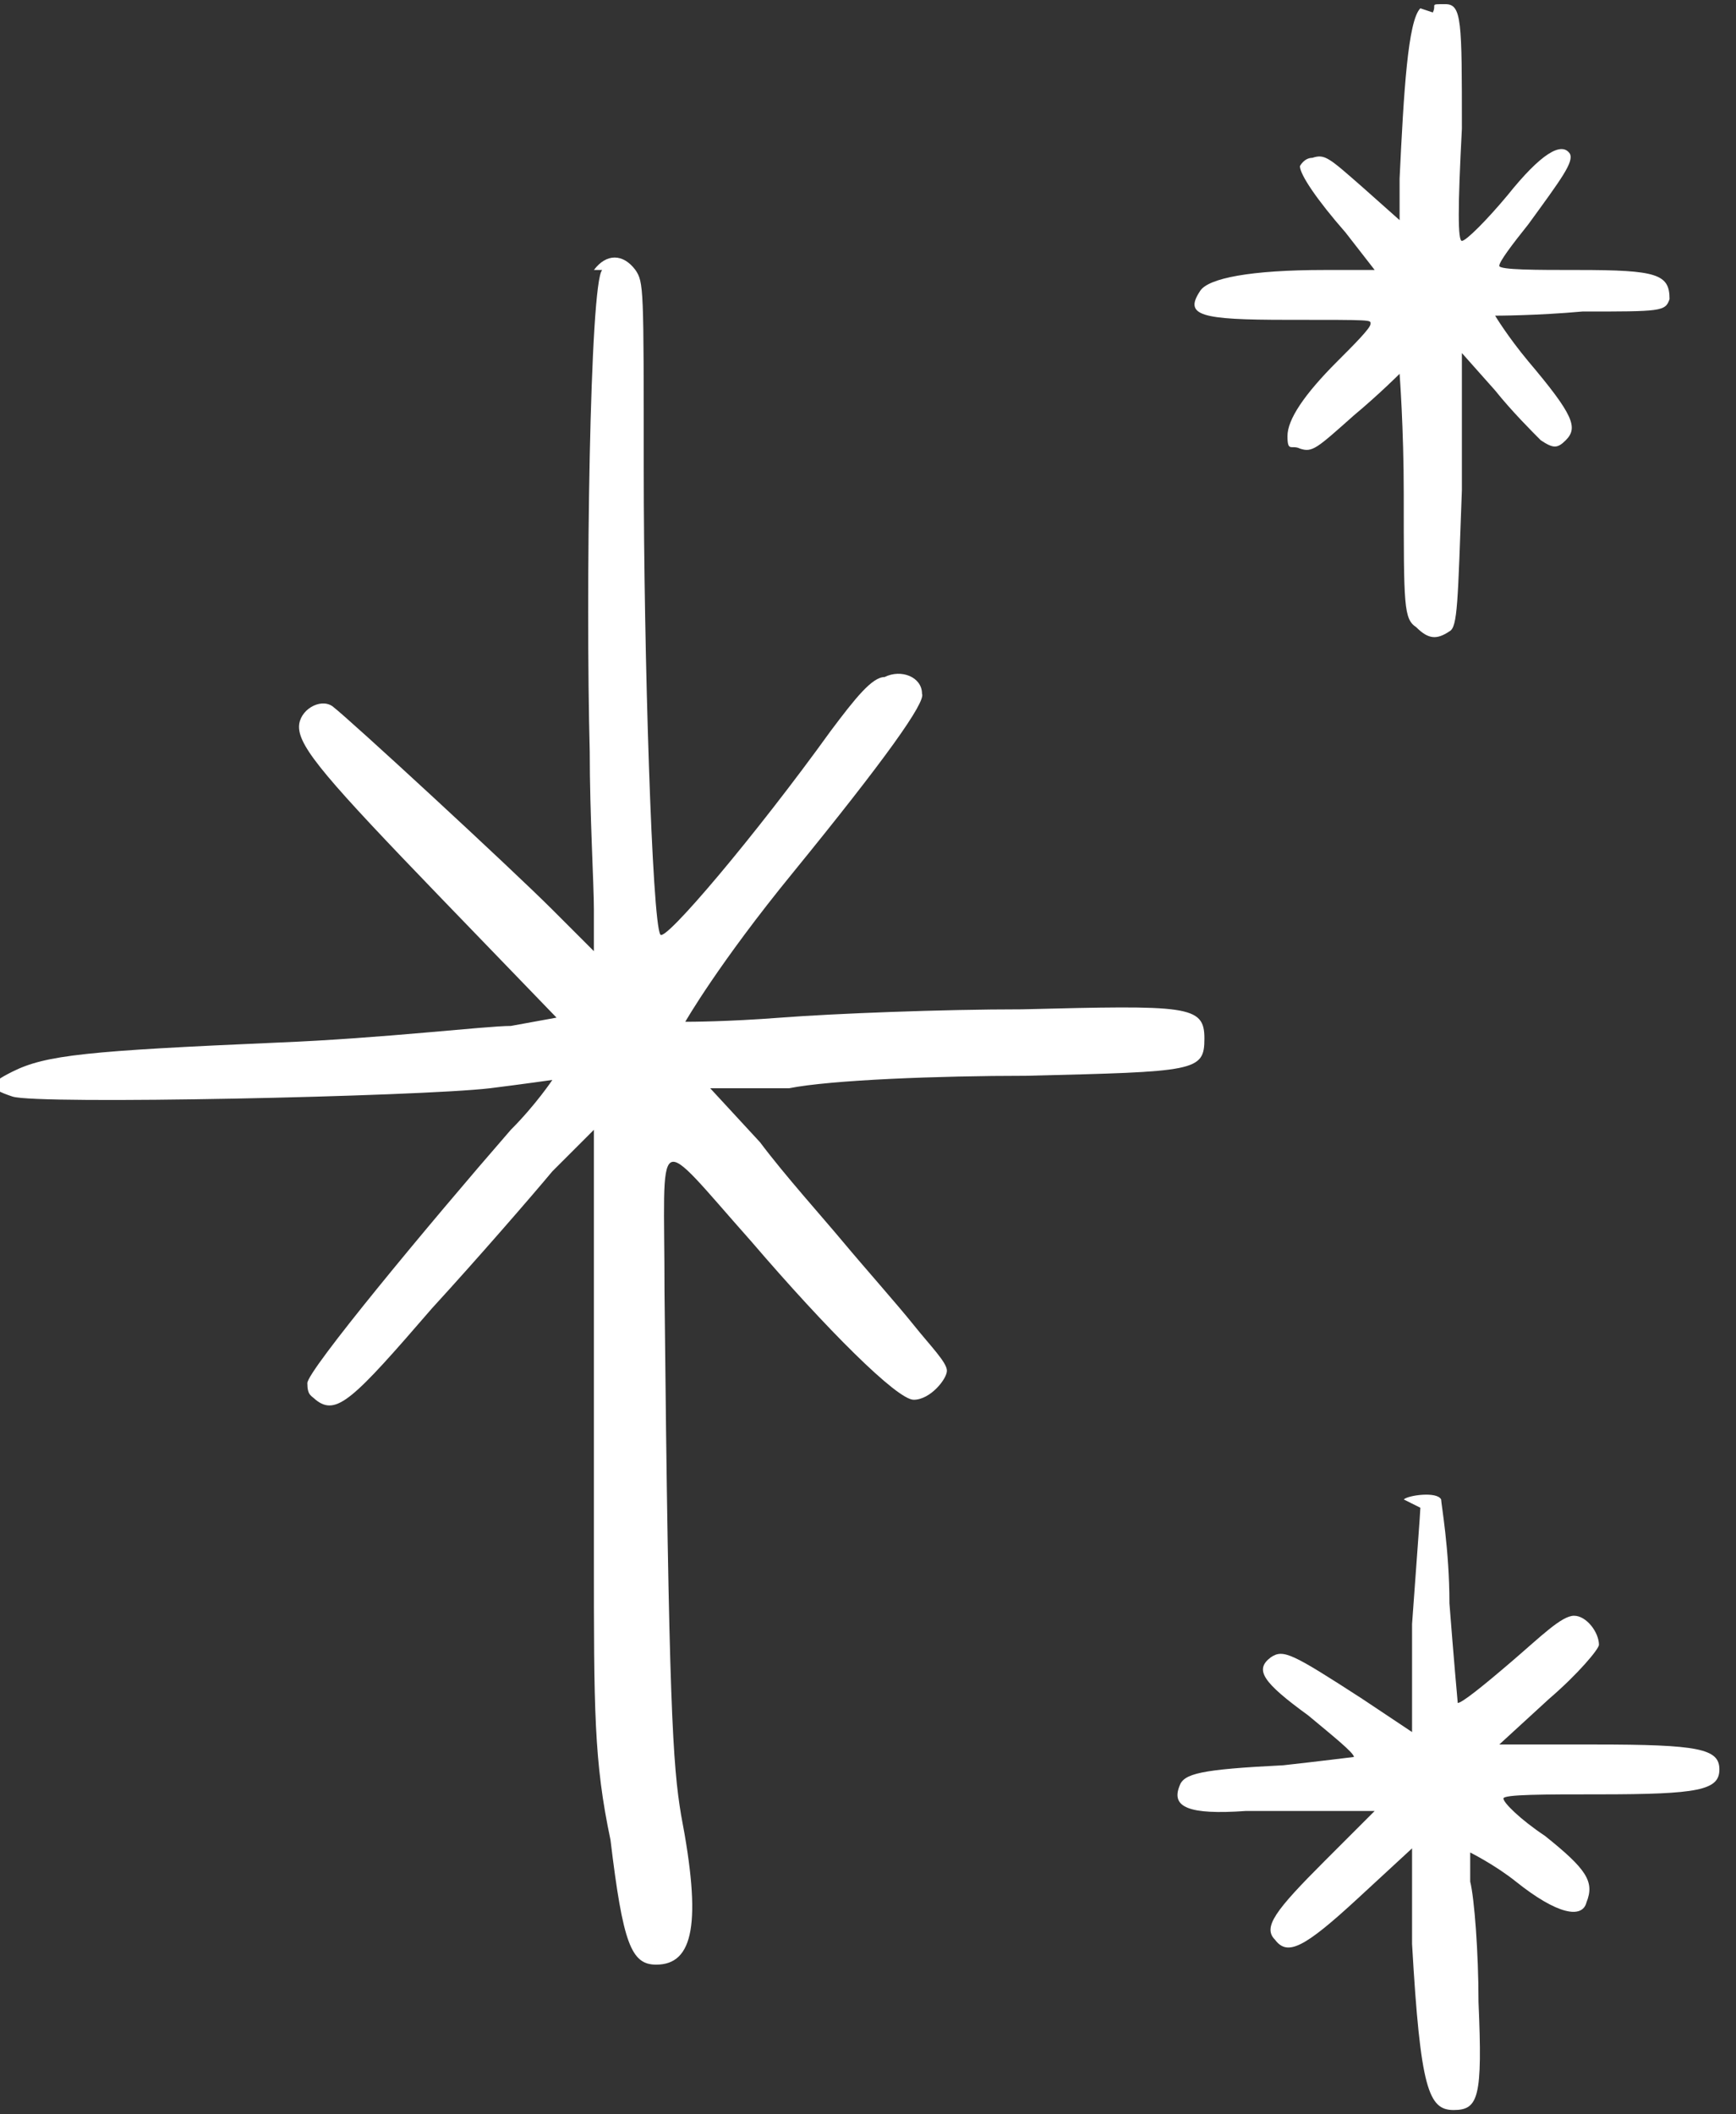<svg xmlns="http://www.w3.org/2000/svg" id="Calque_1" data-name="Calque 1" viewBox="0 0 41.8 50.9"><rect x="0" y="0" width="41.8" height="50.9" fill="#333333" stroke="none"/><defs><style>
      .cls-1 {
        fill: #fff;
        fill-rule: evenodd;
        stroke-width: 0px;
      }
    </style></defs><path class="cls-1" d="M34.2.2c-.3.3-.4,2-.5,4.1v1s-.9-.8-.9-.8c-.8-.7-.9-.8-1.2-.7-.2,0-.3.2-.3.2,0,.2.4.8,1.1,1.6l.7.9h-1.2c-1.8,0-2.8.2-3,.5-.4.6,0,.7,2.1.7s2,0,2,.1-.4.5-.8.9c-.8.8-1.2,1.4-1.2,1.8s.1.2.3.3c.3.1.4,0,1.3-.8.6-.5,1.1-1,1.1-1s.1,1.3.1,2.9c0,2.7,0,3,.3,3.2.3.3.5.3.8.1.2-.1.2-.7.3-3.4v-3.3c0,0,.8.9.8.9.4.5.9,1,1.1,1.2.3.2.4.2.6,0,.3-.3.2-.6-.9-1.9-.5-.6-.8-1.1-.8-1.1,0,0,1,0,2.1-.1,1.9,0,2,0,2.1-.3,0-.6-.3-.7-2.2-.7-1,0-1.9,0-1.9-.1s.3-.5.7-1c.8-1.1,1.1-1.5,1-1.7-.2-.3-.7,0-1.5,1-.5.6-1,1.1-1.1,1.1s-.1-.8,0-2.7c0-2.6,0-3-.4-3s-.2,0-.3.2Z"></path><path class="cls-1" d="M14.5,6.5c-.3.3-.4,7.8-.3,11.6,0,1.5.1,3.2.1,3.8v1l-1-1c-1-1-4.9-4.6-5.3-4.9-.3-.2-.8.1-.8.5,0,.5.7,1.3,3.4,4.1l2.8,2.9-1.1.2c-.6,0-3.1.3-5.6.4-4.6.2-5.6.3-6.4.7-.6.3-.6.4,0,.6.6.2,9.8,0,11.5-.2.8-.1,1.5-.2,1.5-.2s-.4.6-1,1.2c-2,2.3-4.9,5.8-4.9,6.1s.1.3.2.4c.5.4.9,0,2.8-2.2,1.1-1.2,2.4-2.7,2.9-3.3l1-1v2.8c0,1.5,0,4.8,0,7.4,0,3.8,0,5,.4,6.9.3,2.5.5,3,1.1,3,.9,0,1.1-1,.6-3.6-.2-1.2-.3-2.6-.4-12.6,0-4-.3-3.9,2.1-1.2,1.8,2.1,3.5,3.8,3.9,3.8s.8-.5.8-.7-.4-.6-.8-1.1c-.4-.5-1.2-1.4-1.7-2-.5-.6-1.4-1.6-2-2.4l-1.2-1.3h1.9c1-.2,3.6-.3,5.7-.3,4.1-.1,4.3-.1,4.3-.9s-.4-.8-4.4-.7c-1.9,0-4.5.1-5.8.2s-2.2.1-2.3.1c0,0,.8-1.4,2.6-3.6,2.2-2.7,3.2-4.1,3.1-4.3,0-.4-.5-.6-.9-.4-.3,0-.7.5-1.3,1.3-1.8,2.5-4,5.1-4.1,4.9-.2-.3-.4-6.8-.4-11.2s0-4.5-.2-4.8c-.3-.4-.7-.4-1,0Z"></path><path class="cls-1" d="M34.2,36.3c0,.1-.1,1.4-.2,2.8v2.6c0,0-1.2-.8-1.2-.8-1.7-1.1-1.9-1.2-2.2-1-.4.3-.2.6.9,1.4.6.5,1.1.9,1.1,1,0,0-.8.1-1.7.2-2,.1-2.4.2-2.5.5-.2.5.2.7,1.6.6.7,0,1.7,0,2.2,0h.9s-1.2,1.2-1.2,1.2c-1.2,1.2-1.5,1.6-1.2,1.9.3.4.7.2,2-1l1.3-1.2v2.3c.2,3.5.4,4,1,4s.7-.3.6-2.6c0-1.2-.1-2.5-.2-2.9,0-.5,0-.7,0-.7s.6.3,1.1.7c1,.8,1.6.9,1.7.5.2-.5,0-.8-1-1.6-.6-.4-1-.8-1-.9s1-.1,2.3-.1c2.4,0,2.9-.1,2.9-.6s-.5-.6-3-.6h-2.3c0,0,1.2-1.1,1.2-1.1.7-.6,1.2-1.2,1.2-1.3,0-.3-.3-.7-.6-.7s-.8.5-1.5,1.1c-.7.6-1.2,1-1.3,1,0,0-.1-1.1-.2-2.4,0-1.3-.2-2.4-.2-2.5-.1-.2-.8-.1-.9,0Z"></path></svg>